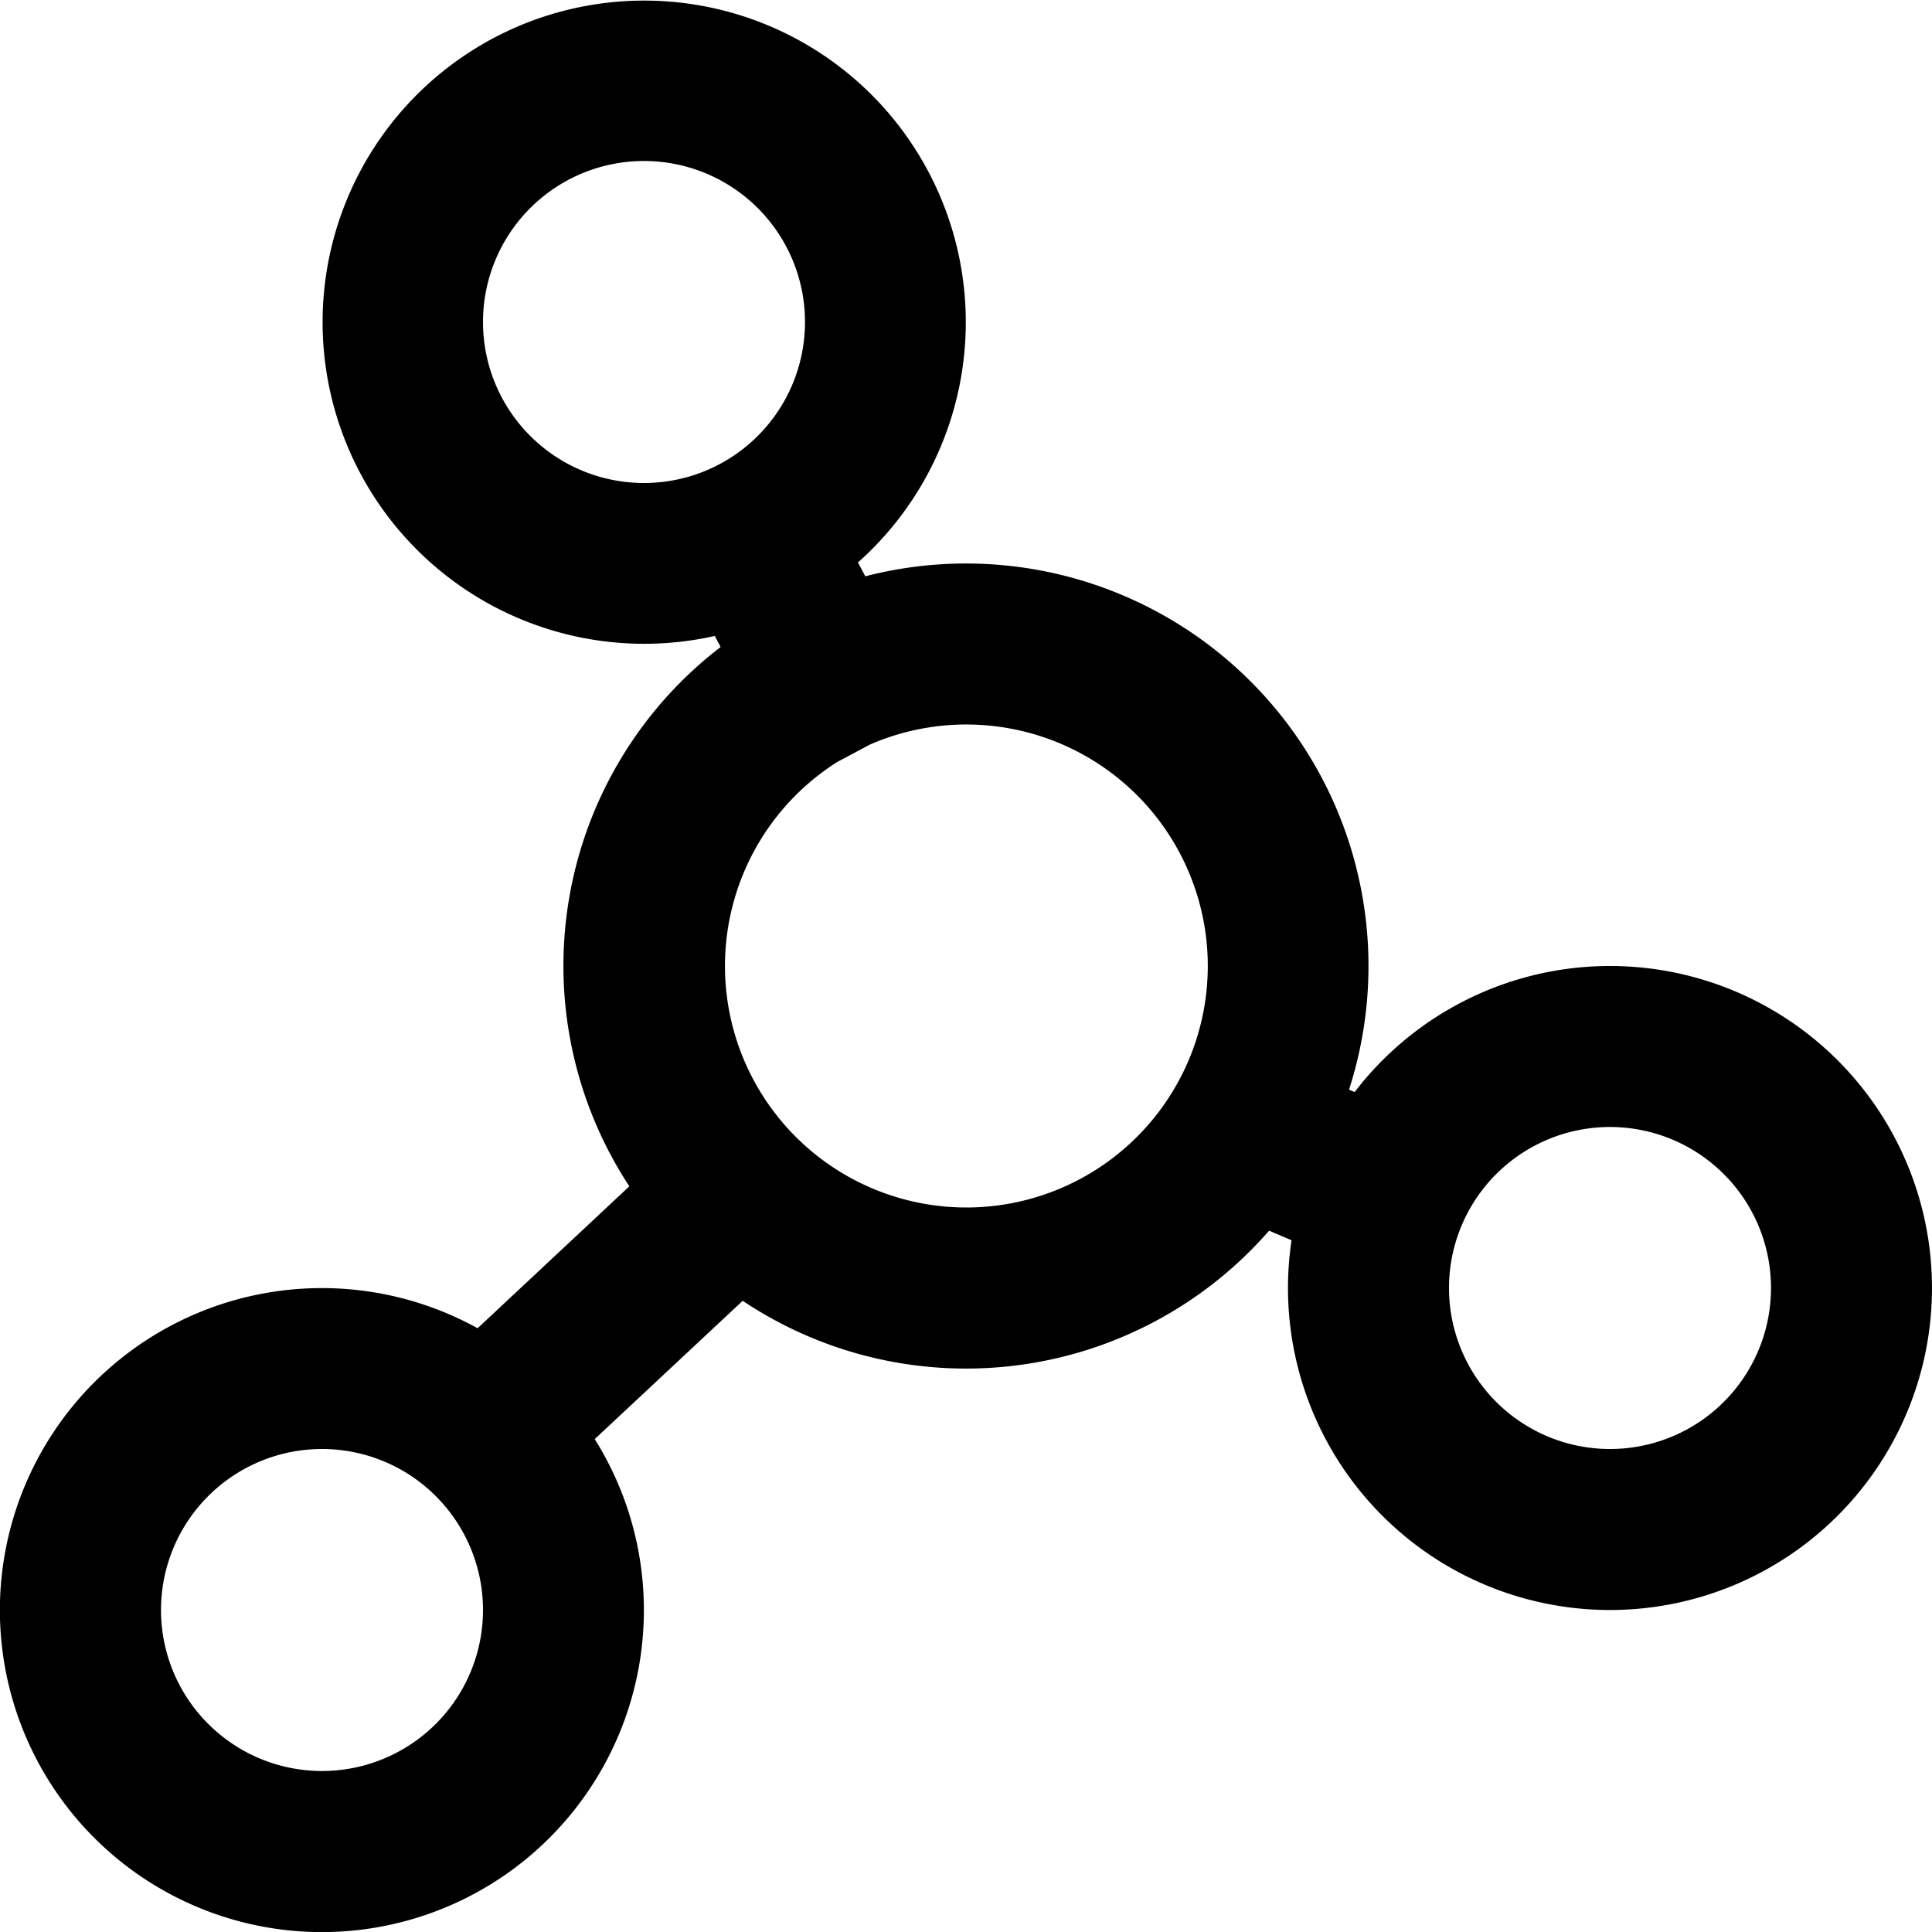 <?xml version="1.0" encoding="UTF-8"?>
<svg xmlns="http://www.w3.org/2000/svg" id="Layer_1" data-name="Layer 1" viewBox="0 0 24 24" width="512" height="512"><path d="M20,12a3.994,3.994,0,0,0-3.172,1.566l-.07-.03a5,5,0,0,0-6.009-6.377l-.091-.172A3.995,3.995,0,1,0,8.879,7.9l.073.137a4.992,4.992,0,0,0-1.134,6.7L5.933,16.5a4,4,0,1,0,1.455,1.377l1.838-1.718a4.993,4.993,0,0,0,6.539-.871l.279.119A4,4,0,1,0,20,12ZM6,4A2,2,0,1,1,8,6,2,2,0,0,1,6,4ZM4,22a2,2,0,1,1,2-2A2,2,0,0,1,4,22Zm8-7a3,3,0,0,1-1.6-5.534l.407-.217A3,3,0,1,1,12,15Zm8,3a2,2,0,1,1,2-2A2,2,0,0,1,20,18Z"/></svg>
